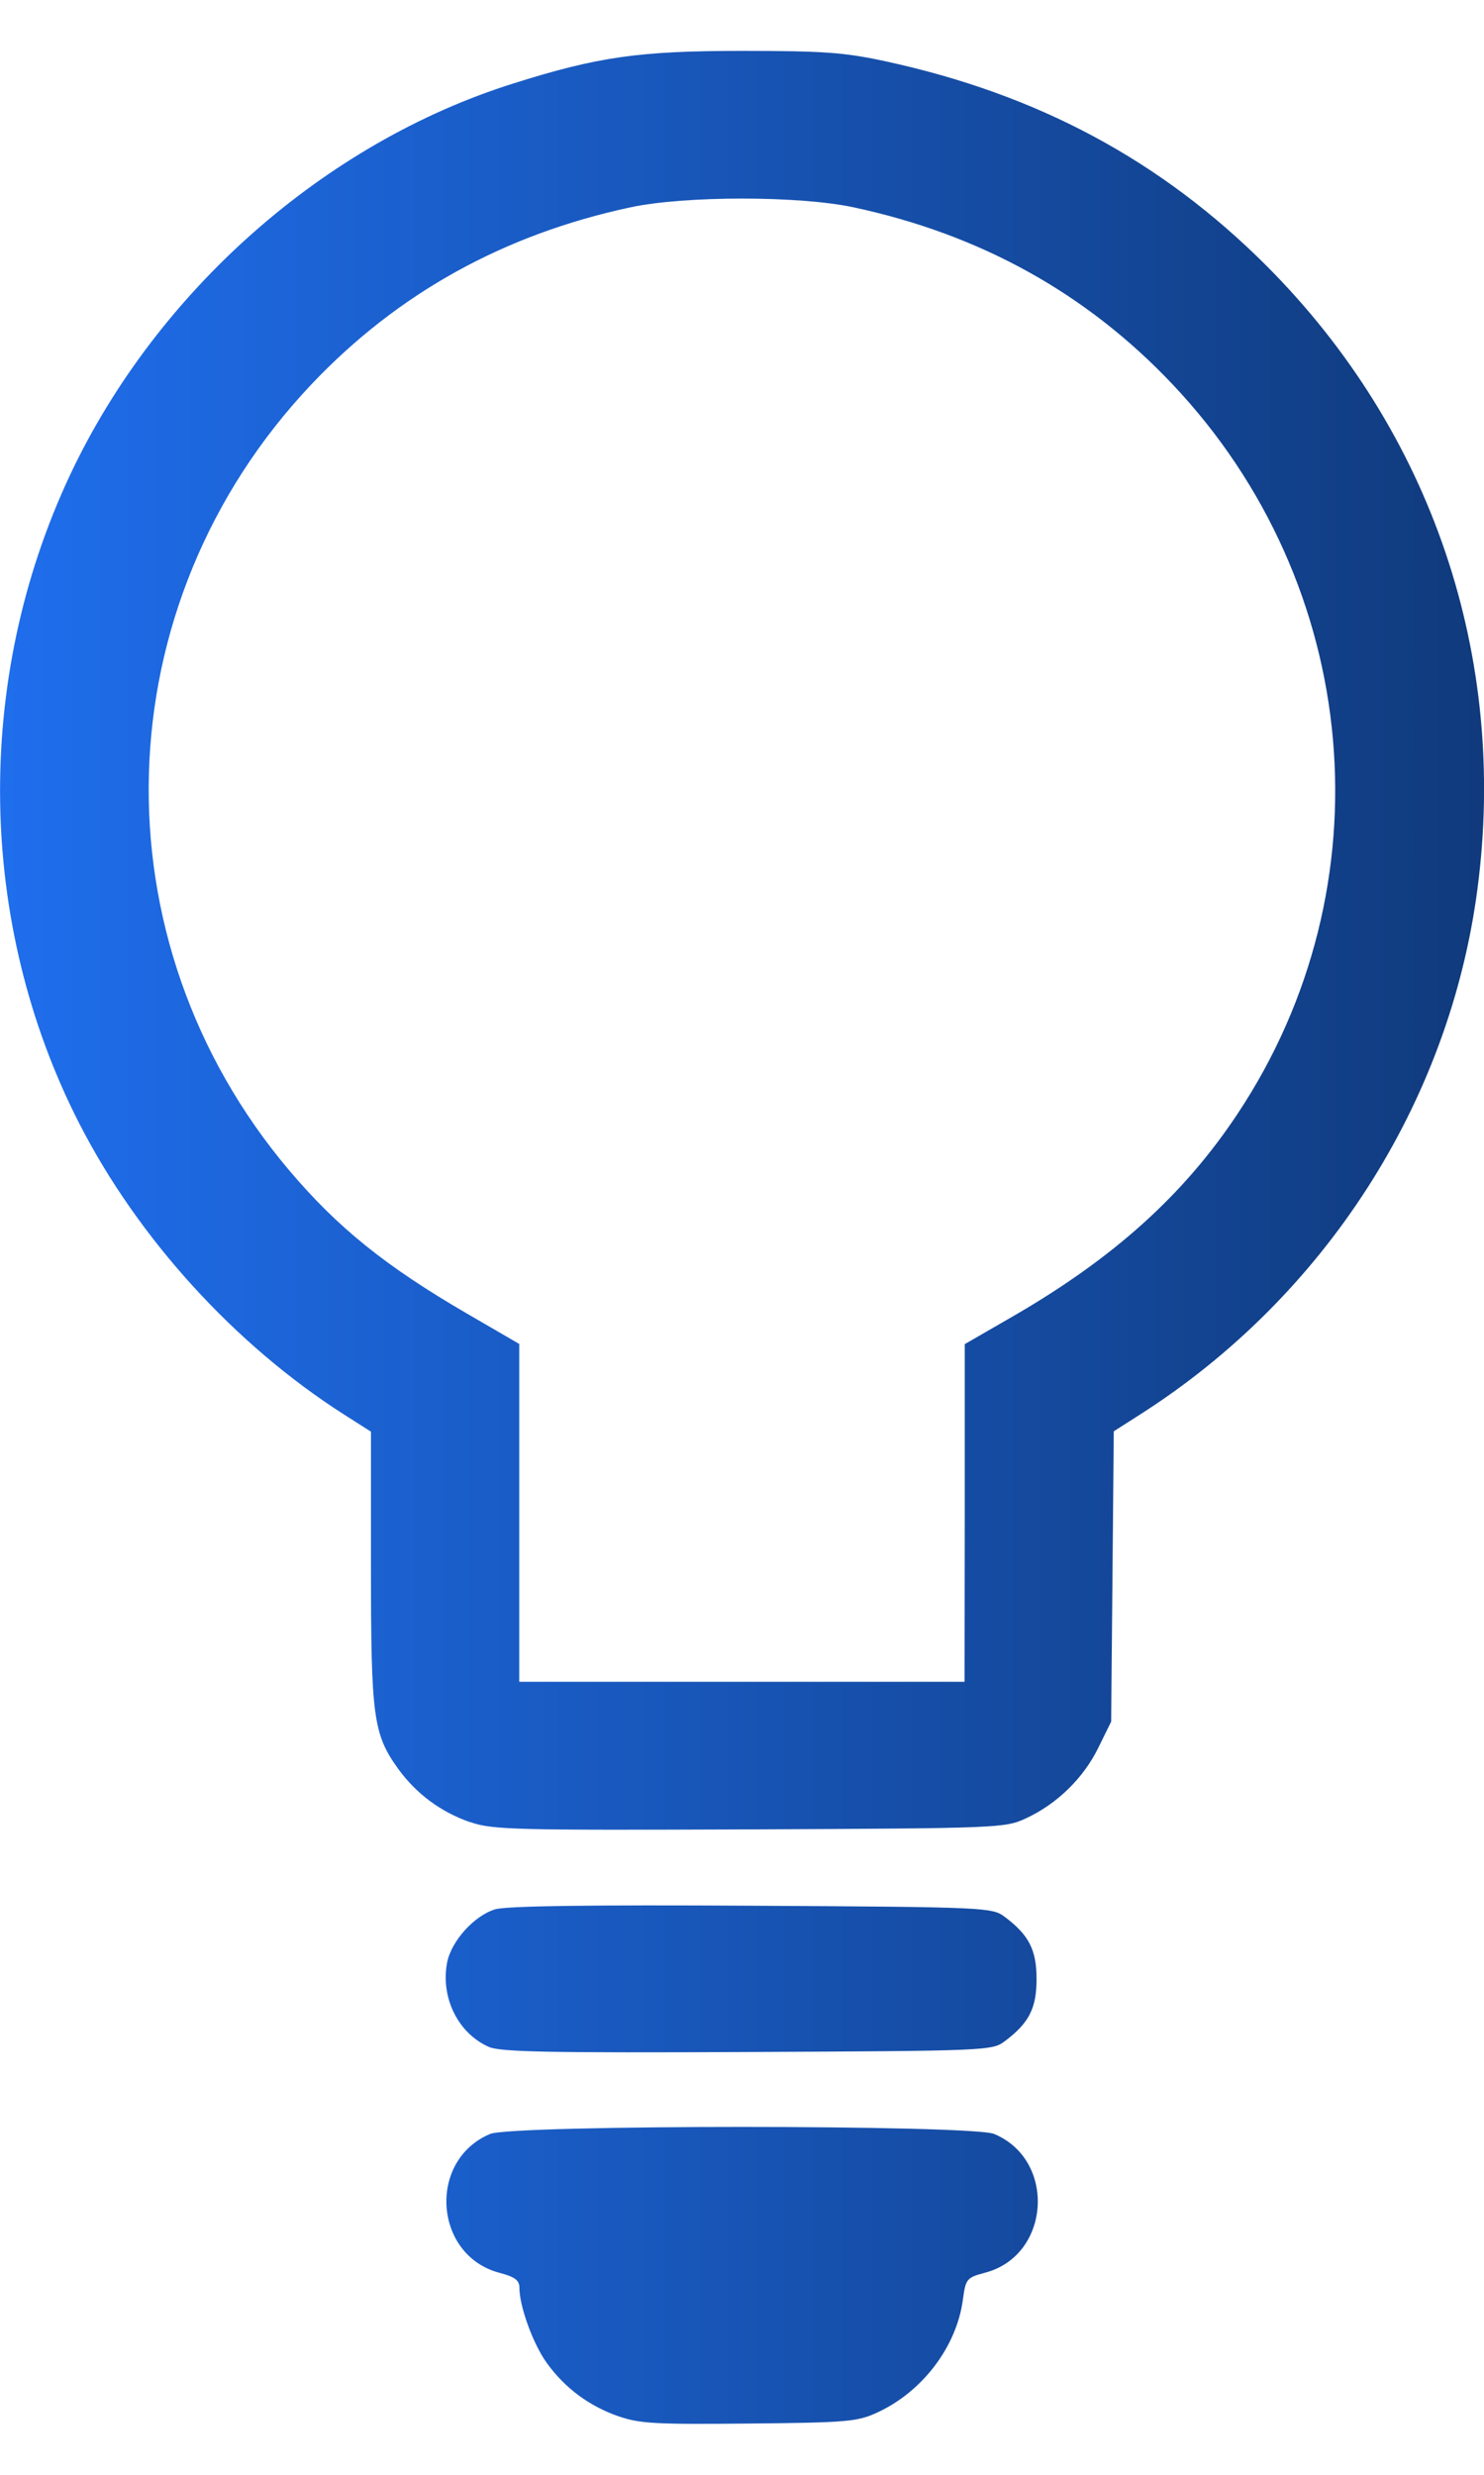 <?xml version="1.0" encoding="UTF-8" standalone="no"?>
<!-- Created with Inkscape (http://www.inkscape.org/) -->

<svg
   width="30"
   height="50"
   viewBox="0 0 7.937 13.229"
   version="1.1"
   id="svg5"
   xmlns:xlink="http://www.w3.org/1999/xlink"
   xmlns="http://www.w3.org/2000/svg"
   xmlns:svg="http://www.w3.org/2000/svg">
  <defs
     id="defs2">
    <linearGradient
       id="linearGradient983">
      <stop
         style="stop-color:#1f6eed;stop-opacity:1"
         offset="0"
         id="stop979" />
      <stop
         style="stop-color:#103a7c;stop-opacity:1"
         offset="1"
         id="stop981" />
    </linearGradient>
    <linearGradient
       xlink:href="#linearGradient983"
       id="linearGradient985"
       x1="8.2665474e-09"
       y1="6.615"
       x2="7.938"
       y2="6.615"
       gradientUnits="userSpaceOnUse" />
  </defs>
  <g
     id="layer1">
    <path
       style="fill:url(#linearGradient985);stroke-width:1;fill-opacity:1"
       d="M 3.307,12.916 C 3.15,12.861 3.021,12.765 2.925,12.632 2.852,12.532 2.778,12.329 2.778,12.23 c 0,-0.041 -0.024,-0.059 -0.108,-0.081 -0.351,-0.094 -0.384,-0.601 -0.049,-0.742 0.119,-0.05 2.577,-0.05 2.696,0 0.334,0.139 0.302,0.648 -0.046,0.741 -0.101,0.027 -0.106,0.033 -0.121,0.144 -0.033,0.251 -0.216,0.493 -0.458,0.604 -0.105,0.049 -0.162,0.054 -0.685,0.059 -0.499,0.005 -0.587,5.86e-4 -0.699,-0.039 z M 2.615,10.942 c -0.164,-0.072 -0.259,-0.262 -0.224,-0.45 0.022,-0.116 0.146,-0.253 0.258,-0.286 0.061,-0.018 0.517,-0.024 1.373,-0.019 1.25,0.007 1.284,0.009 1.351,0.059 0.13,0.097 0.171,0.177 0.171,0.333 0,0.157 -0.041,0.236 -0.171,0.333 -0.067,0.05 -0.099,0.051 -1.376,0.057 C 2.949,10.974 2.676,10.969 2.615,10.942 Z M 2.513,9.74 C 2.356,9.685 2.227,9.589 2.13,9.456 1.996,9.27 1.984,9.179 1.984,8.379 V 7.653 L 1.841,7.562 C 1.256,7.189 0.737,6.619 0.422,6.002 -0.123,4.934 -0.141,3.636 0.374,2.54 0.836,1.558 1.736,0.763 2.746,0.446 3.199,0.303 3.42,0.272 3.969,0.272 c 0.431,0 0.547,0.008 0.764,0.055 C 5.549,0.503 6.21,0.857 6.774,1.421 7.658,2.306 8.066,3.511 7.902,4.753 7.752,5.895 7.085,6.932 6.098,7.561 l -0.141,0.09 -0.007,0.776 -0.007,0.776 -0.069,0.14 c -0.079,0.162 -0.222,0.301 -0.387,0.377 -0.112,0.052 -0.144,0.053 -1.479,0.059 -1.26,0.005 -1.375,0.002 -1.493,-0.039 z M 5.16,8.088 V 7.185 L 5.427,7.031 C 5.959,6.722 6.331,6.387 6.617,5.957 7.429,4.738 7.286,3.127 6.271,2.054 5.81,1.567 5.243,1.253 4.564,1.108 4.272,1.046 3.665,1.046 3.373,1.108 2.695,1.253 2.128,1.567 1.666,2.054 0.551,3.232 0.501,5.022 1.549,6.259 1.807,6.563 2.064,6.77 2.498,7.022 l 0.279,0.162 v 0.903 0.903 h 1.191 1.191 z"
       id="path861" />
  </g>
</svg>

